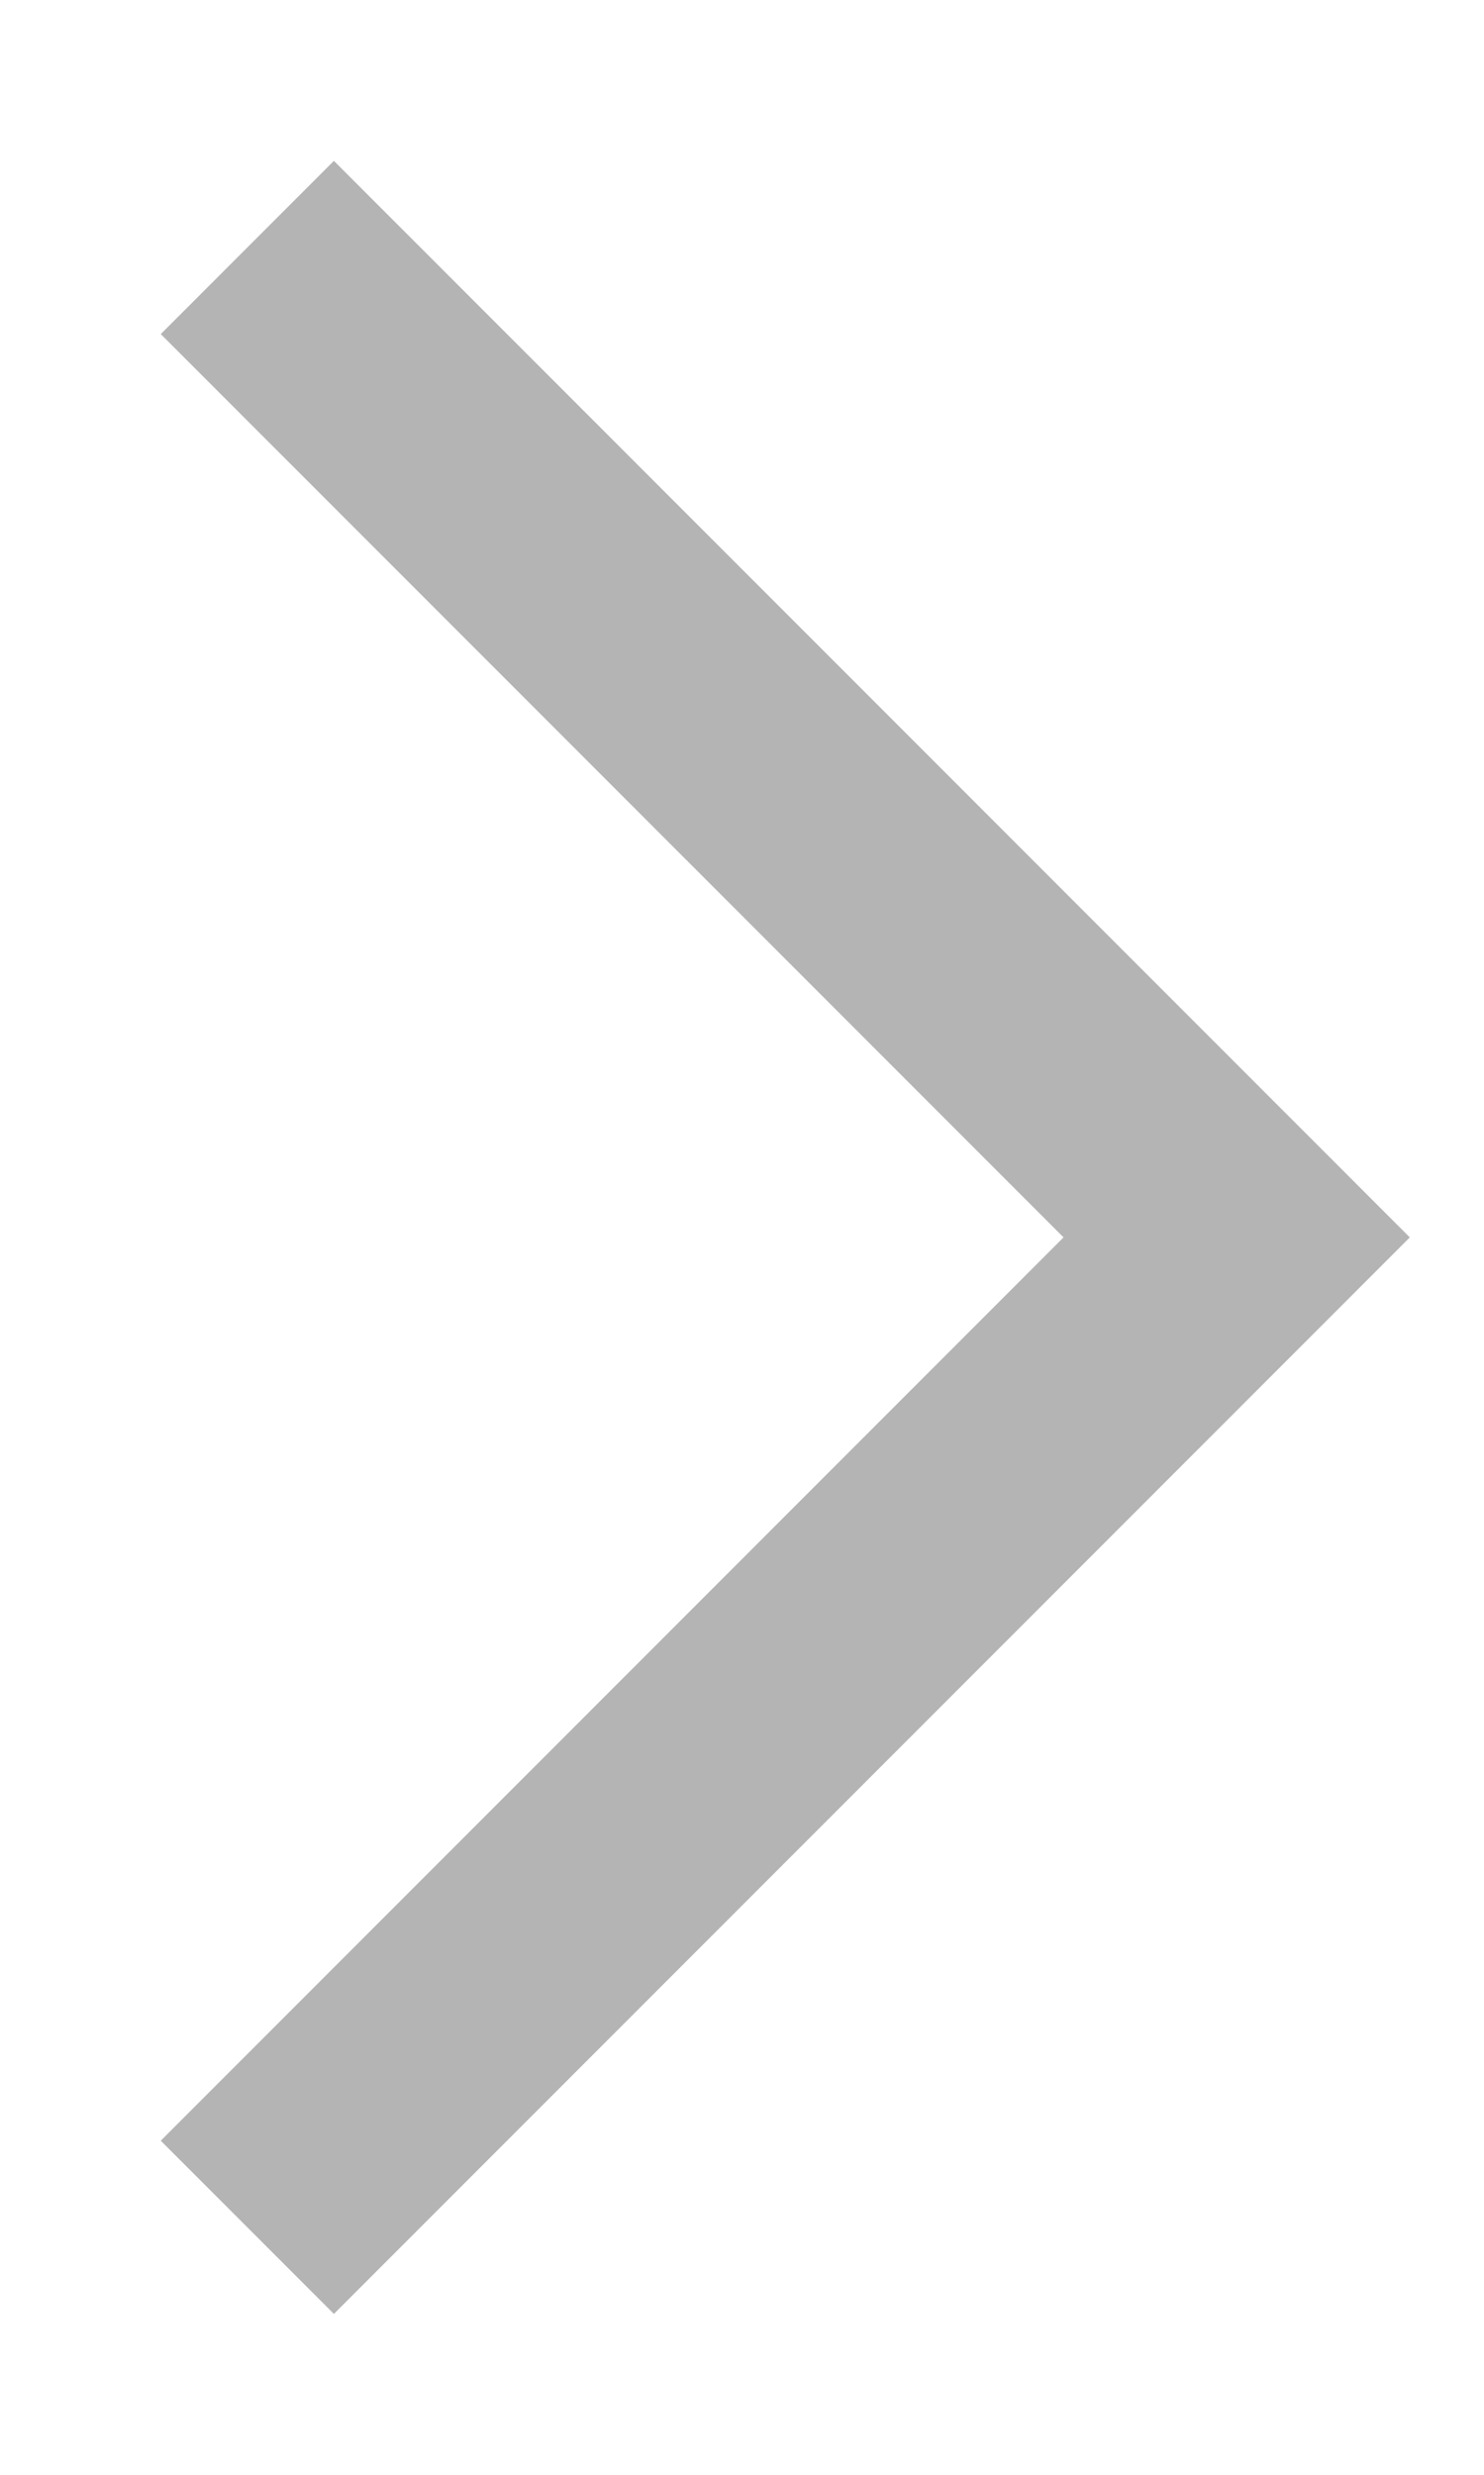 <?xml version="1.0" encoding="utf-8"?>
<!-- Generator: Adobe Illustrator 18.0.0, SVG Export Plug-In . SVG Version: 6.00 Build 0)  -->
<!DOCTYPE svg PUBLIC "-//W3C//DTD SVG 1.1//EN" "http://www.w3.org/Graphics/SVG/1.1/DTD/svg11.dtd">
<svg version="1.1" id="Layer_1" xmlns="http://www.w3.org/2000/svg" xmlns:xlink="http://www.w3.org/1999/xlink" x="0px" y="0px"
	 viewBox="0 0 12 20" enable-background="new 0 0 12 20" xml:space="preserve">
<polygon fill="#B4B4B4" points="2.7,18.7 1.3,17.3 8.6,10 1.3,2.7 2.7,1.3 11.4,10 "/>
</svg>
